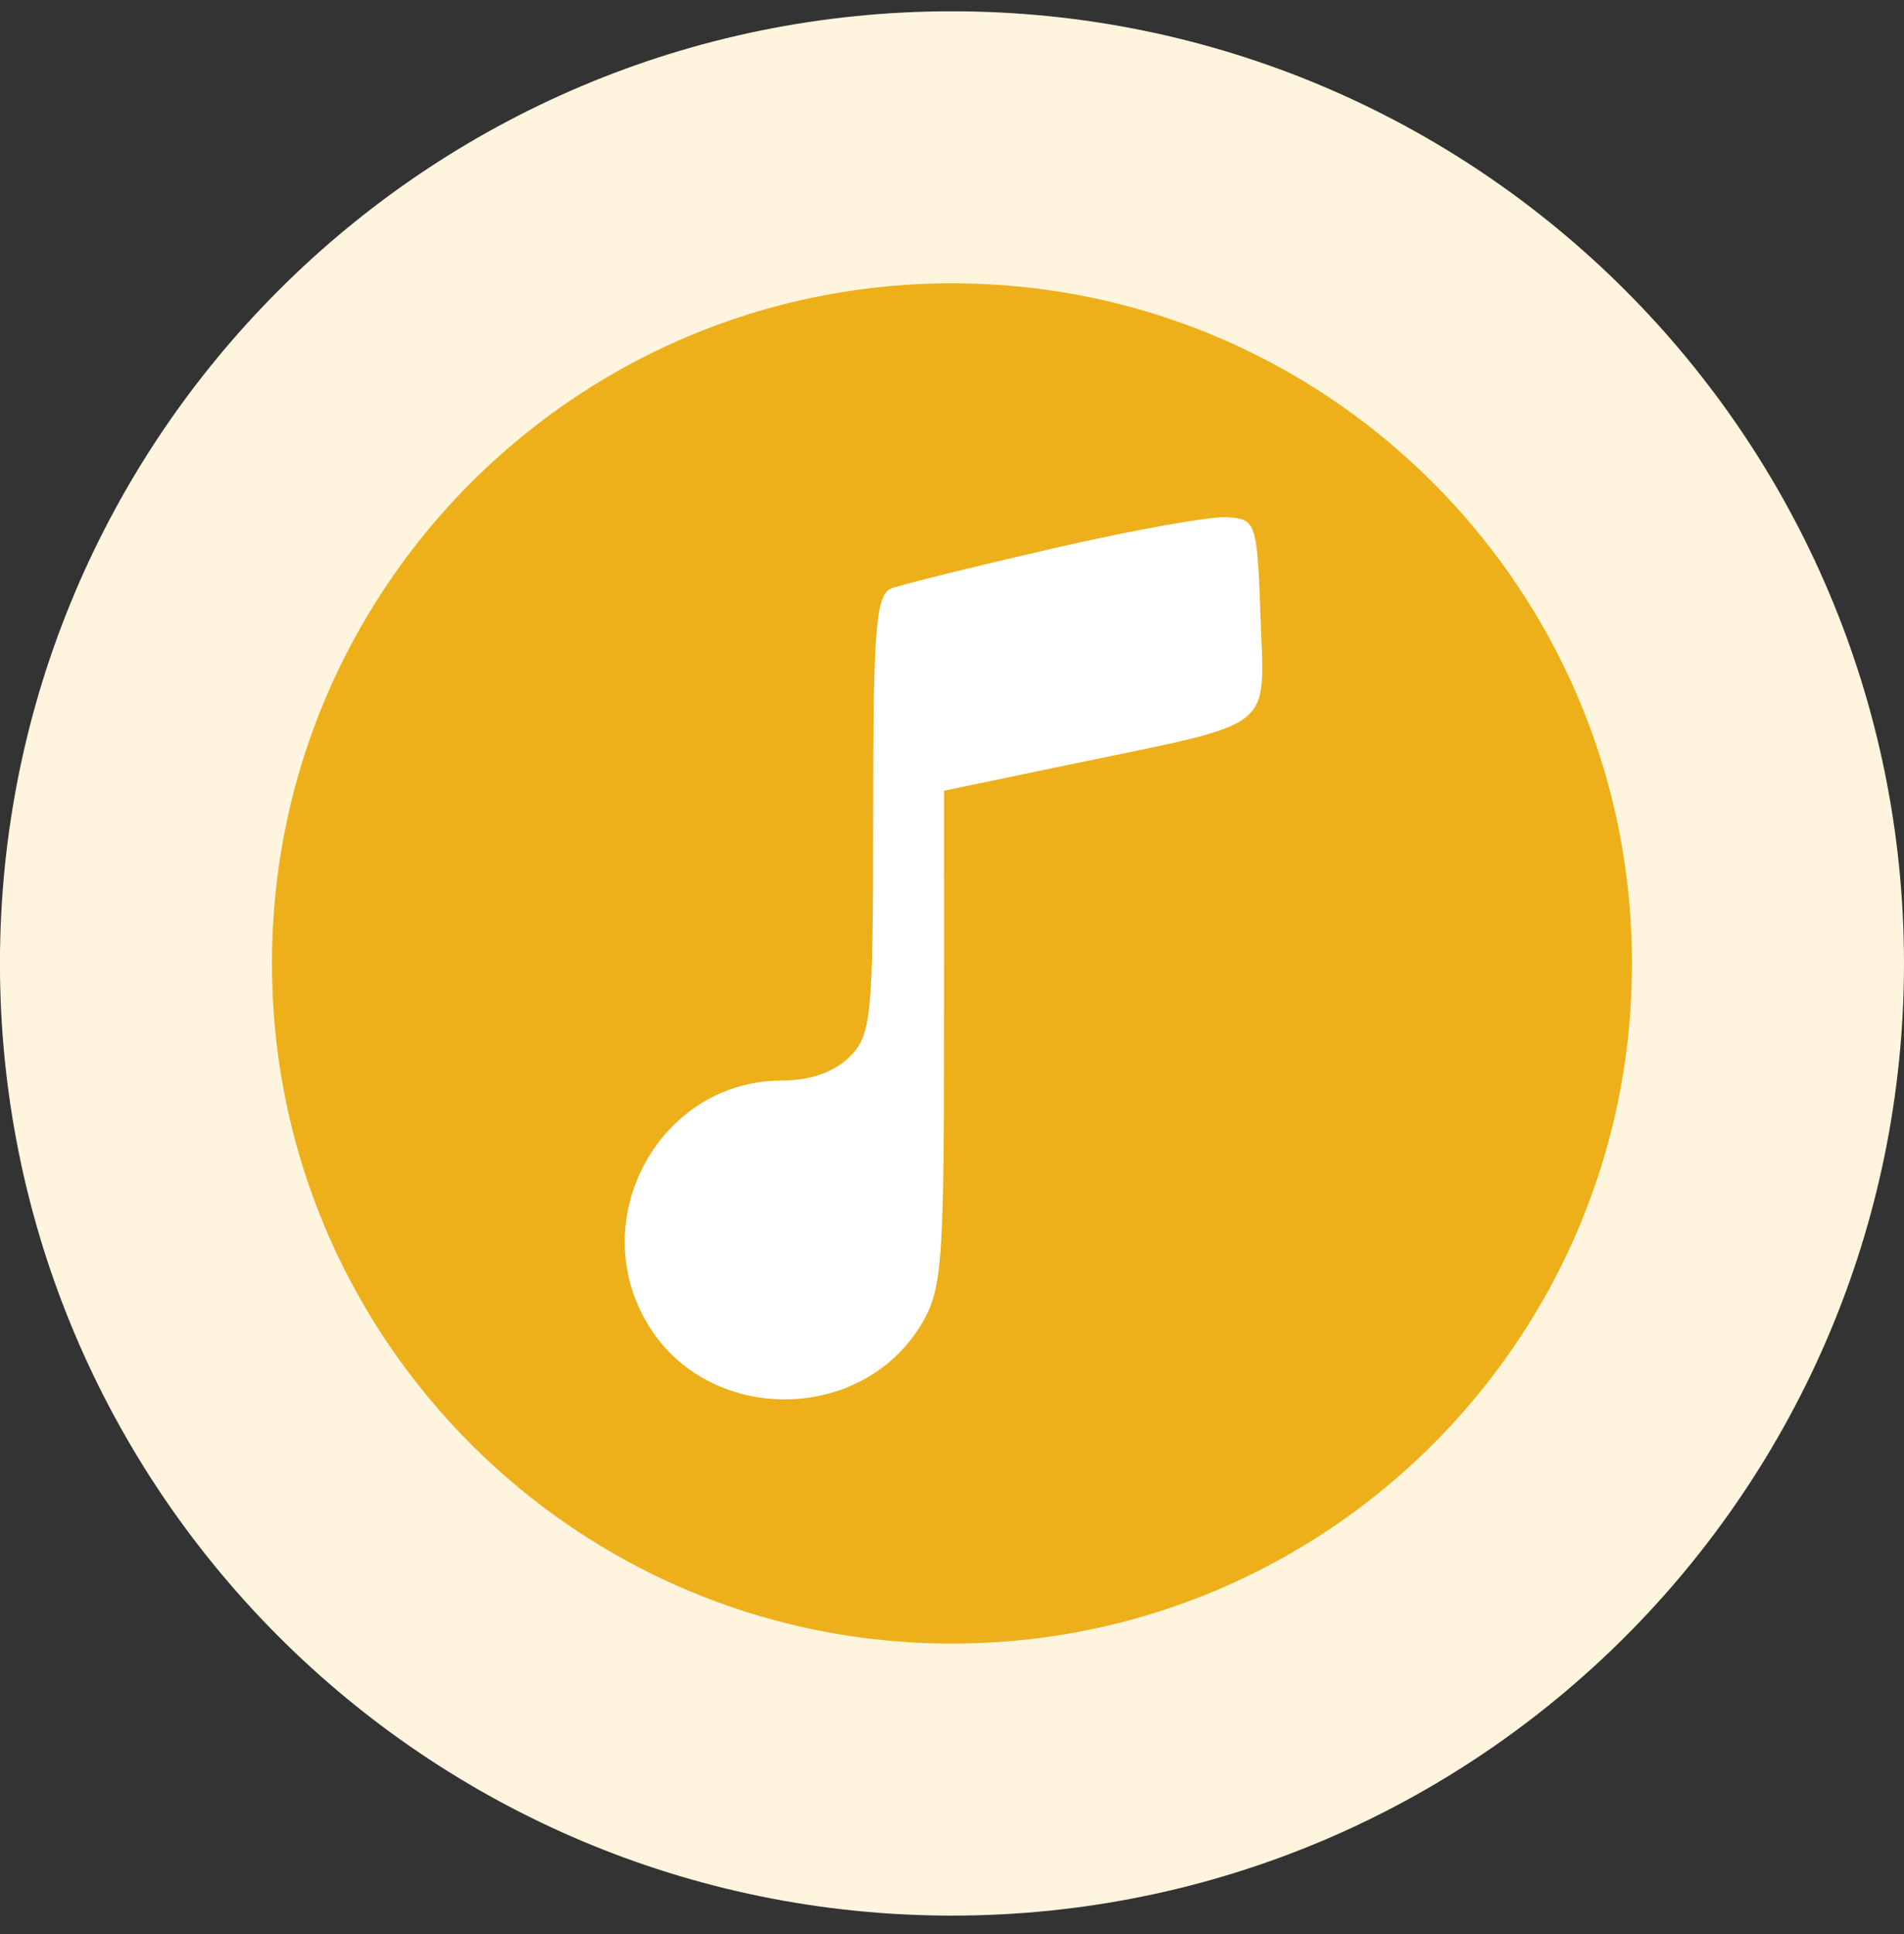 <svg width="64" height="65" viewBox="0 0 64 65" fill="none" xmlns="http://www.w3.org/2000/svg">
<rect x="0" y="0" width="64" height="65" fill="#333333" stroke="none"/>
<g clip-path="url(#clip0_7043_42749)">
<path d="M59.428 32.38C59.428 17.232 47.147 4.951 31.999 4.951C16.851 4.951 4.57 17.232 4.57 32.38C4.57 47.528 16.851 59.809 31.999 59.809C47.147 59.809 59.428 47.528 59.428 32.38Z" fill="#EDB01A"/>
<path d="M59.428 32.38C59.428 17.232 47.147 4.951 31.999 4.951C16.851 4.951 4.57 17.232 4.57 32.38C4.57 47.528 16.851 59.809 31.999 59.809C47.147 59.809 59.428 47.528 59.428 32.38Z" stroke="#FFF5DE" stroke-width="9.143"/>
<path fill-rule="evenodd" clip-rule="evenodd" d="M35.428 18.423C32.765 19.036 30.308 19.644 29.968 19.774C29.44 19.977 29.35 21.078 29.35 27.369C29.35 34.197 29.293 34.784 28.556 35.52C28.045 36.032 27.232 36.315 26.273 36.316C22.168 36.32 19.625 40.982 21.791 44.534C23.82 47.863 28.925 47.863 30.954 44.534C31.658 43.38 31.73 42.494 31.731 34.918L31.733 26.574L36.168 25.651C42.961 24.239 42.505 24.6 42.37 20.735C42.258 17.555 42.224 17.453 41.262 17.382C40.716 17.342 38.09 17.811 35.428 18.423Z" fill="white"/>
</g>
<defs>
<clipPath id="clip0_7043_42749">
<rect width="64" height="64" fill="white" transform="translate(0 0.38)"/>
</clipPath>
</defs>
</svg>

